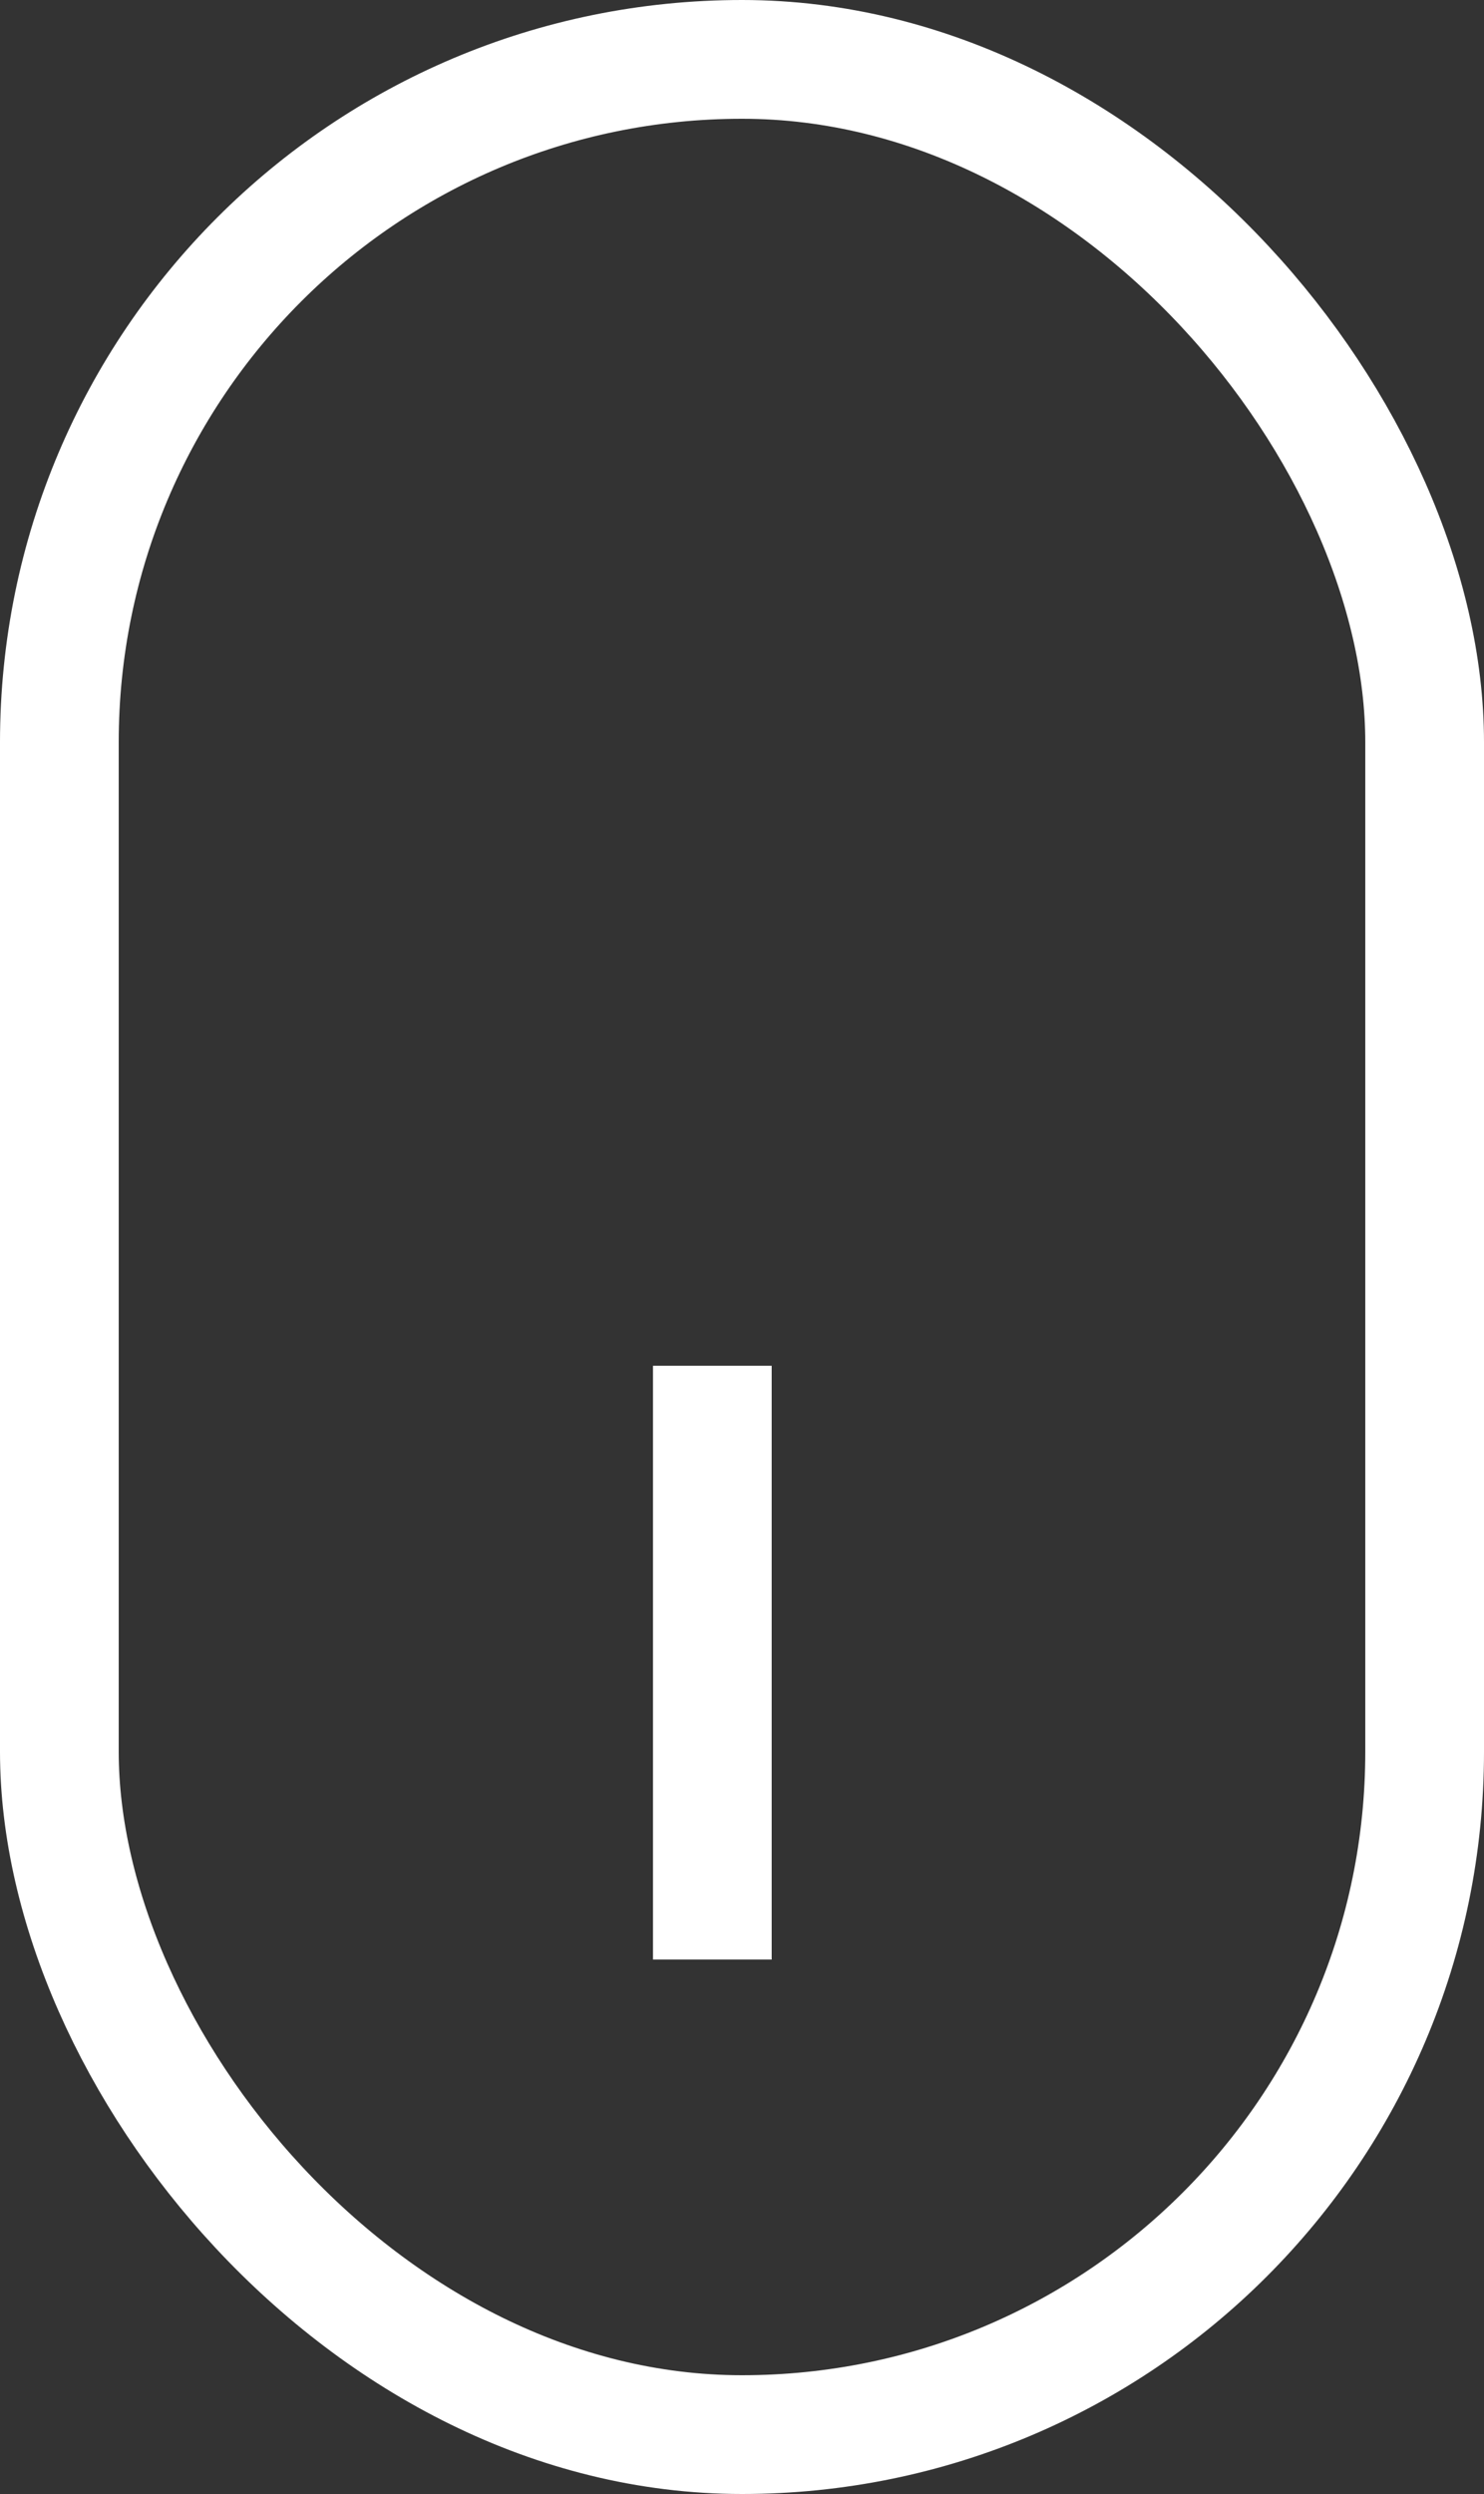<svg width="25" height="42" viewBox="0 0 25 42" fill="none" xmlns="http://www.w3.org/2000/svg">
<rect x="0" y="0" width="25" height="42" fill="#333333" stroke="none"/>
<rect x="1" y="1" width="23" height="40" rx="11.5" stroke="white" stroke-width="2"/>
<line x1="12" y1="33" x2="12" y2="23" stroke="white" stroke-width="2"/>
</svg>
